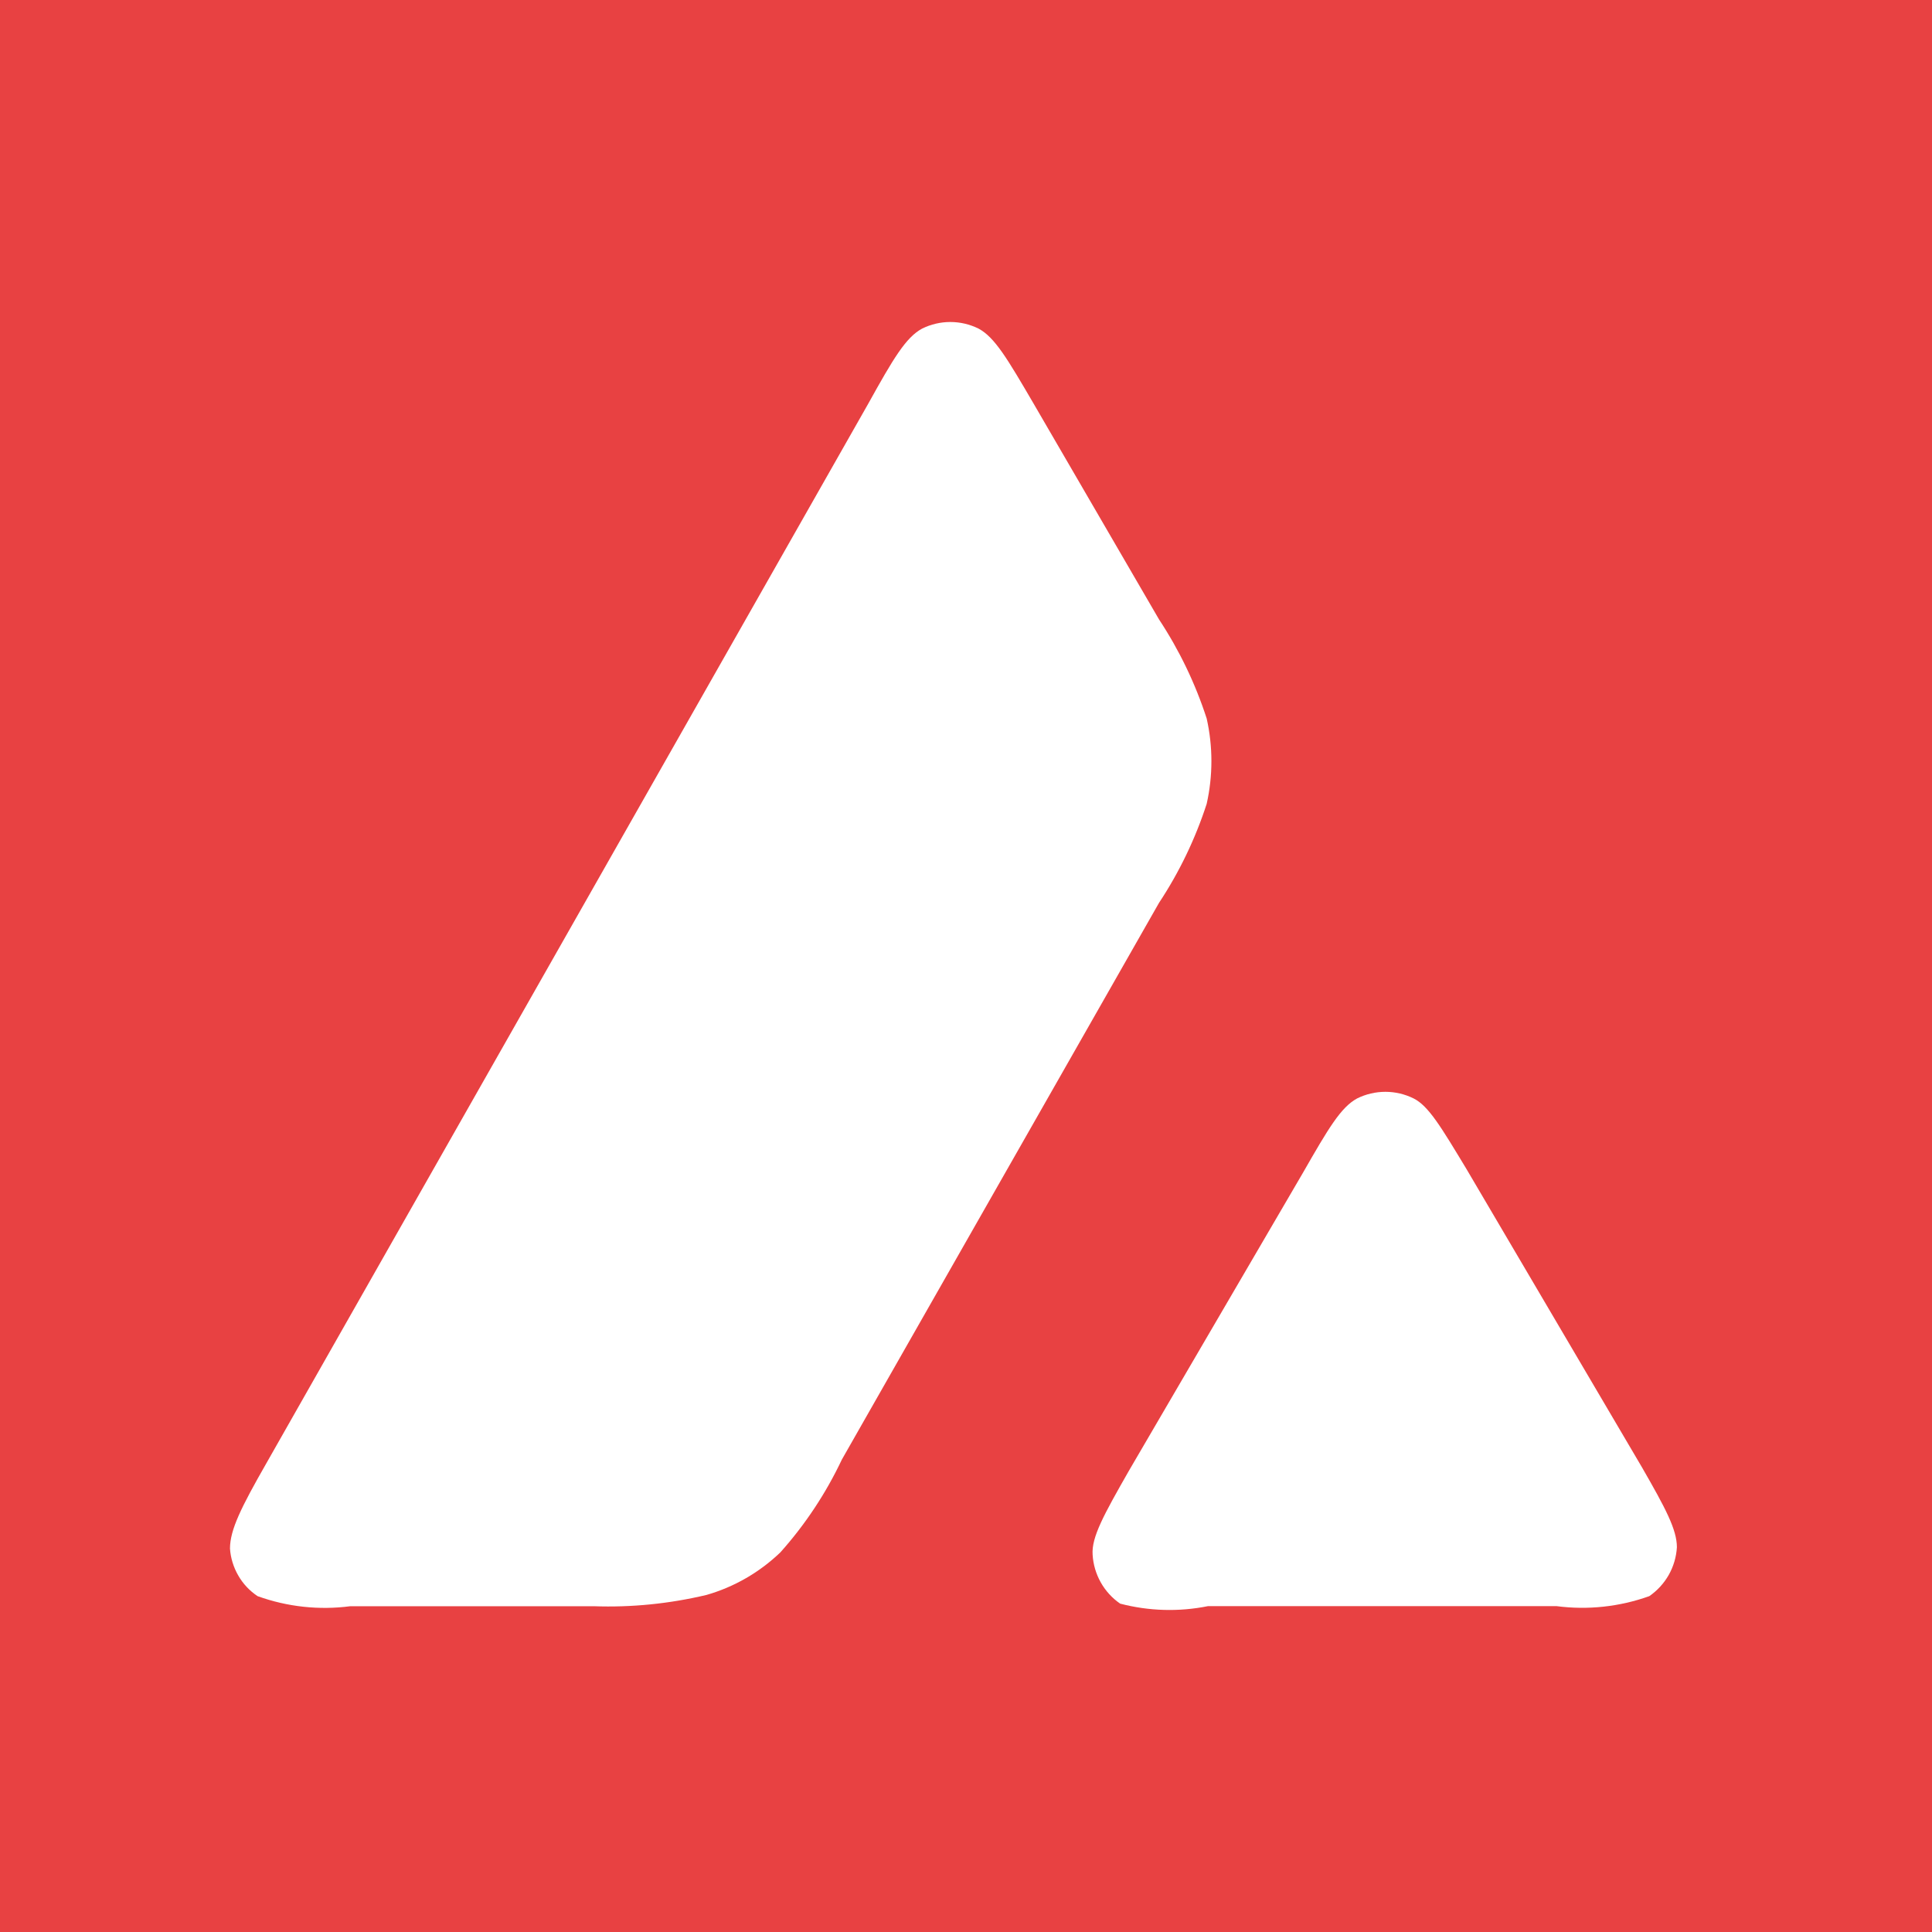 <svg xmlns="http://www.w3.org/2000/svg" viewBox="0 0 24 24">
  <rect width="24" height="24" fill="#E84142" />
  <path
    fillRule="evenodd"
    clipRule="evenodd"
    d="M7.374 19.953H4.352C3.964 20.004 3.569 19.961 3.2 19.828C3.101 19.762 3.019 19.675 2.96 19.572C2.901 19.47 2.865 19.355 2.857 19.237C2.857 19.003 2.997 18.723 3.309 18.177L10.785 5.016C11.096 4.456 11.252 4.191 11.455 4.082C11.564 4.028 11.684 4 11.805 4C11.927 4 12.046 4.028 12.156 4.082C12.358 4.191 12.514 4.456 12.841 5.016L14.398 7.695C14.65 8.077 14.849 8.491 14.99 8.926C15.068 9.275 15.068 9.636 14.99 9.985C14.849 10.42 14.65 10.834 14.398 11.215L10.458 18.131C10.26 18.55 10.003 18.938 9.695 19.283C9.436 19.532 9.121 19.714 8.776 19.813C8.317 19.922 7.845 19.97 7.374 19.953Z"
    fill="white"
  />
  <path
    fillRule="evenodd"
    clipRule="evenodd"
    d="M15.006 19.952H19.336C19.724 20.003 20.119 19.96 20.488 19.828C20.588 19.759 20.67 19.669 20.73 19.564C20.789 19.459 20.824 19.341 20.831 19.22C20.831 19.002 20.691 18.738 20.395 18.224L18.214 14.517C17.903 14.003 17.747 13.738 17.56 13.645C17.451 13.591 17.331 13.563 17.21 13.563C17.088 13.563 16.968 13.591 16.859 13.645C16.657 13.754 16.501 14.018 16.189 14.563L14.024 18.27C13.713 18.815 13.557 19.096 13.573 19.314C13.58 19.434 13.615 19.552 13.674 19.657C13.733 19.762 13.816 19.853 13.915 19.921C14.272 20.014 14.645 20.025 15.006 19.952V19.952Z"
    fill="white"
  />
</svg>
